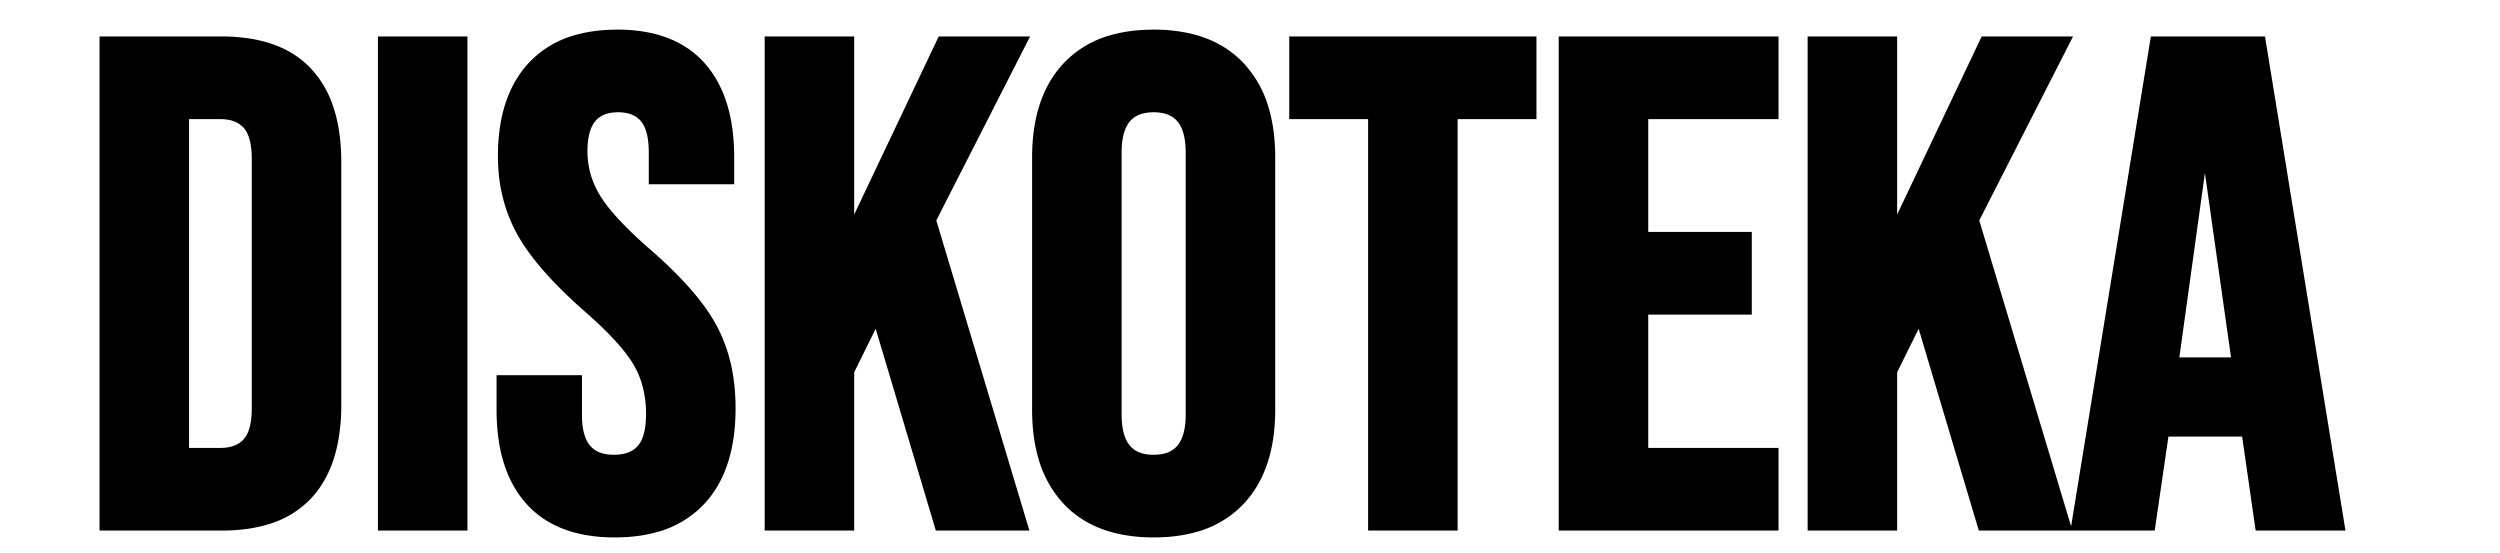 <?xml version="1.0" encoding="UTF-8"?> <svg xmlns="http://www.w3.org/2000/svg" width="149.638" height="33.121" viewBox="-0.114 -2.46 153.638 37.121"><g id="svgGroup" stroke-linecap="round" fill-rule="evenodd" font-size="9pt" stroke="#000000" stroke-width="0.25mm" fill="#000000" style="stroke:#000000;stroke-width:0.25mm;fill:#000000"><path d="M 44.62 32.66 L 44.62 0.46 L 49.68 0.46 L 49.68 14.03 L 56.12 0.46 L 61.18 0.46 L 55.154 12.282 L 61.272 32.66 L 55.982 32.66 L 51.704 18.308 L 49.68 22.402 L 49.68 32.66 L 44.62 32.66 Z M 114.586 32.66 L 114.586 0.46 L 119.646 0.46 L 119.646 14.03 L 126.086 0.46 L 131.146 0.46 L 125.12 12.282 L 131.238 32.66 L 125.948 32.66 L 121.67 18.308 L 119.646 22.402 L 119.646 32.66 L 114.586 32.66 Z M 26.634 25.024 L 26.634 23.184 L 31.418 23.184 L 31.418 25.392 Q 31.418 28.52 34.04 28.52 Q 35.328 28.52 35.995 27.761 Q 36.633 27.035 36.661 25.444 A 8.381 8.381 0 0 0 36.662 25.3 A 7.562 7.562 0 0 0 36.417 23.341 A 6.279 6.279 0 0 0 35.742 21.735 Q 34.916 20.351 32.827 18.465 A 36.055 36.055 0 0 0 32.338 18.032 A 33.337 33.337 0 0 1 30.567 16.359 Q 28.822 14.575 27.968 13.041 A 9.902 9.902 0 0 1 26.763 8.952 A 12.052 12.052 0 0 1 26.726 8.004 A 12.134 12.134 0 0 1 26.934 5.684 Q 27.36 3.5 28.658 2.093 A 6.21 6.21 0 0 1 31.662 0.32 Q 32.668 0.045 33.871 0.007 A 12.446 12.446 0 0 1 34.27 0 A 10.053 10.053 0 0 1 36.416 0.215 Q 37.784 0.514 38.8 1.23 A 5.639 5.639 0 0 1 39.767 2.093 Q 41.63 4.186 41.63 8.096 L 41.63 9.43 L 36.846 9.43 L 36.846 7.774 Q 36.846 6.204 36.267 5.441 A 1.891 1.891 0 0 0 36.202 5.359 Q 35.558 4.6 34.316 4.6 Q 31.786 4.6 31.786 7.682 Q 31.786 9.43 32.729 10.948 A 9.217 9.217 0 0 0 33.447 11.933 Q 34.429 13.125 36.156 14.628 A 31.326 31.326 0 0 1 37.947 16.304 Q 39.644 18.032 40.469 19.538 A 8.786 8.786 0 0 1 40.526 19.642 A 10.085 10.085 0 0 1 41.554 22.765 A 13.422 13.422 0 0 1 41.722 24.932 Q 41.722 28.888 39.767 31.004 A 6.283 6.283 0 0 1 36.733 32.796 Q 35.712 33.075 34.491 33.114 A 12.618 12.618 0 0 1 34.086 33.12 A 10.304 10.304 0 0 1 31.913 32.906 Q 30.56 32.614 29.548 31.925 A 5.685 5.685 0 0 1 28.52 31.027 Q 26.929 29.261 26.68 26.202 A 14.544 14.544 0 0 1 26.634 25.024 Z M 97.888 32.66 L 97.888 0.46 L 111.688 0.46 L 111.688 5.06 L 102.948 5.06 L 102.948 13.57 L 109.894 13.57 L 109.894 18.17 L 102.948 18.17 L 102.948 28.06 L 111.688 28.06 L 111.688 32.66 L 97.888 32.66 Z M 132.296 32.66 L 137.54 0.46 L 144.394 0.46 L 149.638 32.66 L 144.578 32.66 L 143.658 26.266 L 143.658 26.358 L 137.908 26.358 L 136.988 32.66 L 132.296 32.66 Z M 85.1 32.66 L 85.1 5.06 L 79.81 5.06 L 79.81 0.46 L 95.45 0.46 L 95.45 5.06 L 90.16 5.06 L 90.16 32.66 L 85.1 32.66 Z M 0 32.66 L 0 0.46 L 7.728 0.46 A 11.17 11.17 0 0 1 9.895 0.657 Q 12.088 1.091 13.386 2.484 A 6.455 6.455 0 0 1 14.786 4.934 Q 15.105 5.917 15.215 7.111 A 14.292 14.292 0 0 1 15.272 8.418 L 15.272 24.702 A 12.951 12.951 0 0 1 15.088 26.962 Q 14.683 29.245 13.386 30.636 A 5.948 5.948 0 0 1 10.759 32.245 Q 9.809 32.543 8.659 32.627 A 12.783 12.783 0 0 1 7.728 32.66 L 0 32.66 Z M 62.56 25.024 L 62.56 8.096 Q 62.56 5.206 63.667 3.294 A 6.445 6.445 0 0 1 64.538 2.116 A 6.373 6.373 0 0 1 67.598 0.323 Q 68.633 0.042 69.871 0.006 A 12.667 12.667 0 0 1 70.242 0 A 10.494 10.494 0 0 1 72.499 0.228 Q 73.972 0.552 75.063 1.339 A 6.036 6.036 0 0 1 75.946 2.116 A 6.916 6.916 0 0 1 77.518 4.953 Q 77.924 6.345 77.924 8.096 L 77.924 25.024 Q 77.924 27.915 76.817 29.827 A 6.445 6.445 0 0 1 75.946 31.004 A 6.373 6.373 0 0 1 72.886 32.797 Q 71.851 33.079 70.613 33.115 A 12.667 12.667 0 0 1 70.242 33.12 A 10.494 10.494 0 0 1 67.985 32.892 Q 66.512 32.568 65.421 31.782 A 6.036 6.036 0 0 1 64.538 31.004 A 6.916 6.916 0 0 1 62.966 28.167 Q 62.56 26.775 62.56 25.024 Z M 18.676 32.66 L 18.676 0.46 L 23.736 0.46 L 23.736 32.66 L 18.676 32.66 Z M 5.06 28.06 L 7.636 28.06 Q 8.76 28.06 9.414 27.457 A 2.103 2.103 0 0 0 9.545 27.324 A 2.17 2.17 0 0 0 9.958 26.626 Q 10.196 25.997 10.211 25.061 A 7.959 7.959 0 0 0 10.212 24.932 L 10.212 8.188 A 6.497 6.497 0 0 0 10.161 7.341 Q 10.037 6.407 9.618 5.882 A 1.813 1.813 0 0 0 9.545 5.796 A 2.161 2.161 0 0 0 8.422 5.147 Q 8.069 5.062 7.649 5.06 A 4.182 4.182 0 0 0 7.636 5.06 L 5.06 5.06 L 5.06 28.06 Z M 72.864 25.346 L 72.864 7.774 Q 72.864 4.948 70.785 4.638 A 3.688 3.688 0 0 0 70.242 4.6 Q 67.825 4.6 67.636 7.297 A 6.829 6.829 0 0 0 67.62 7.774 L 67.62 25.346 Q 67.62 28.173 69.699 28.482 A 3.688 3.688 0 0 0 70.242 28.52 Q 72.659 28.52 72.848 25.823 A 6.829 6.829 0 0 0 72.864 25.346 Z M 138.506 21.988 L 143.06 21.988 L 140.806 6.072 L 140.714 6.072 L 138.506 21.988 Z"></path></g></svg> 